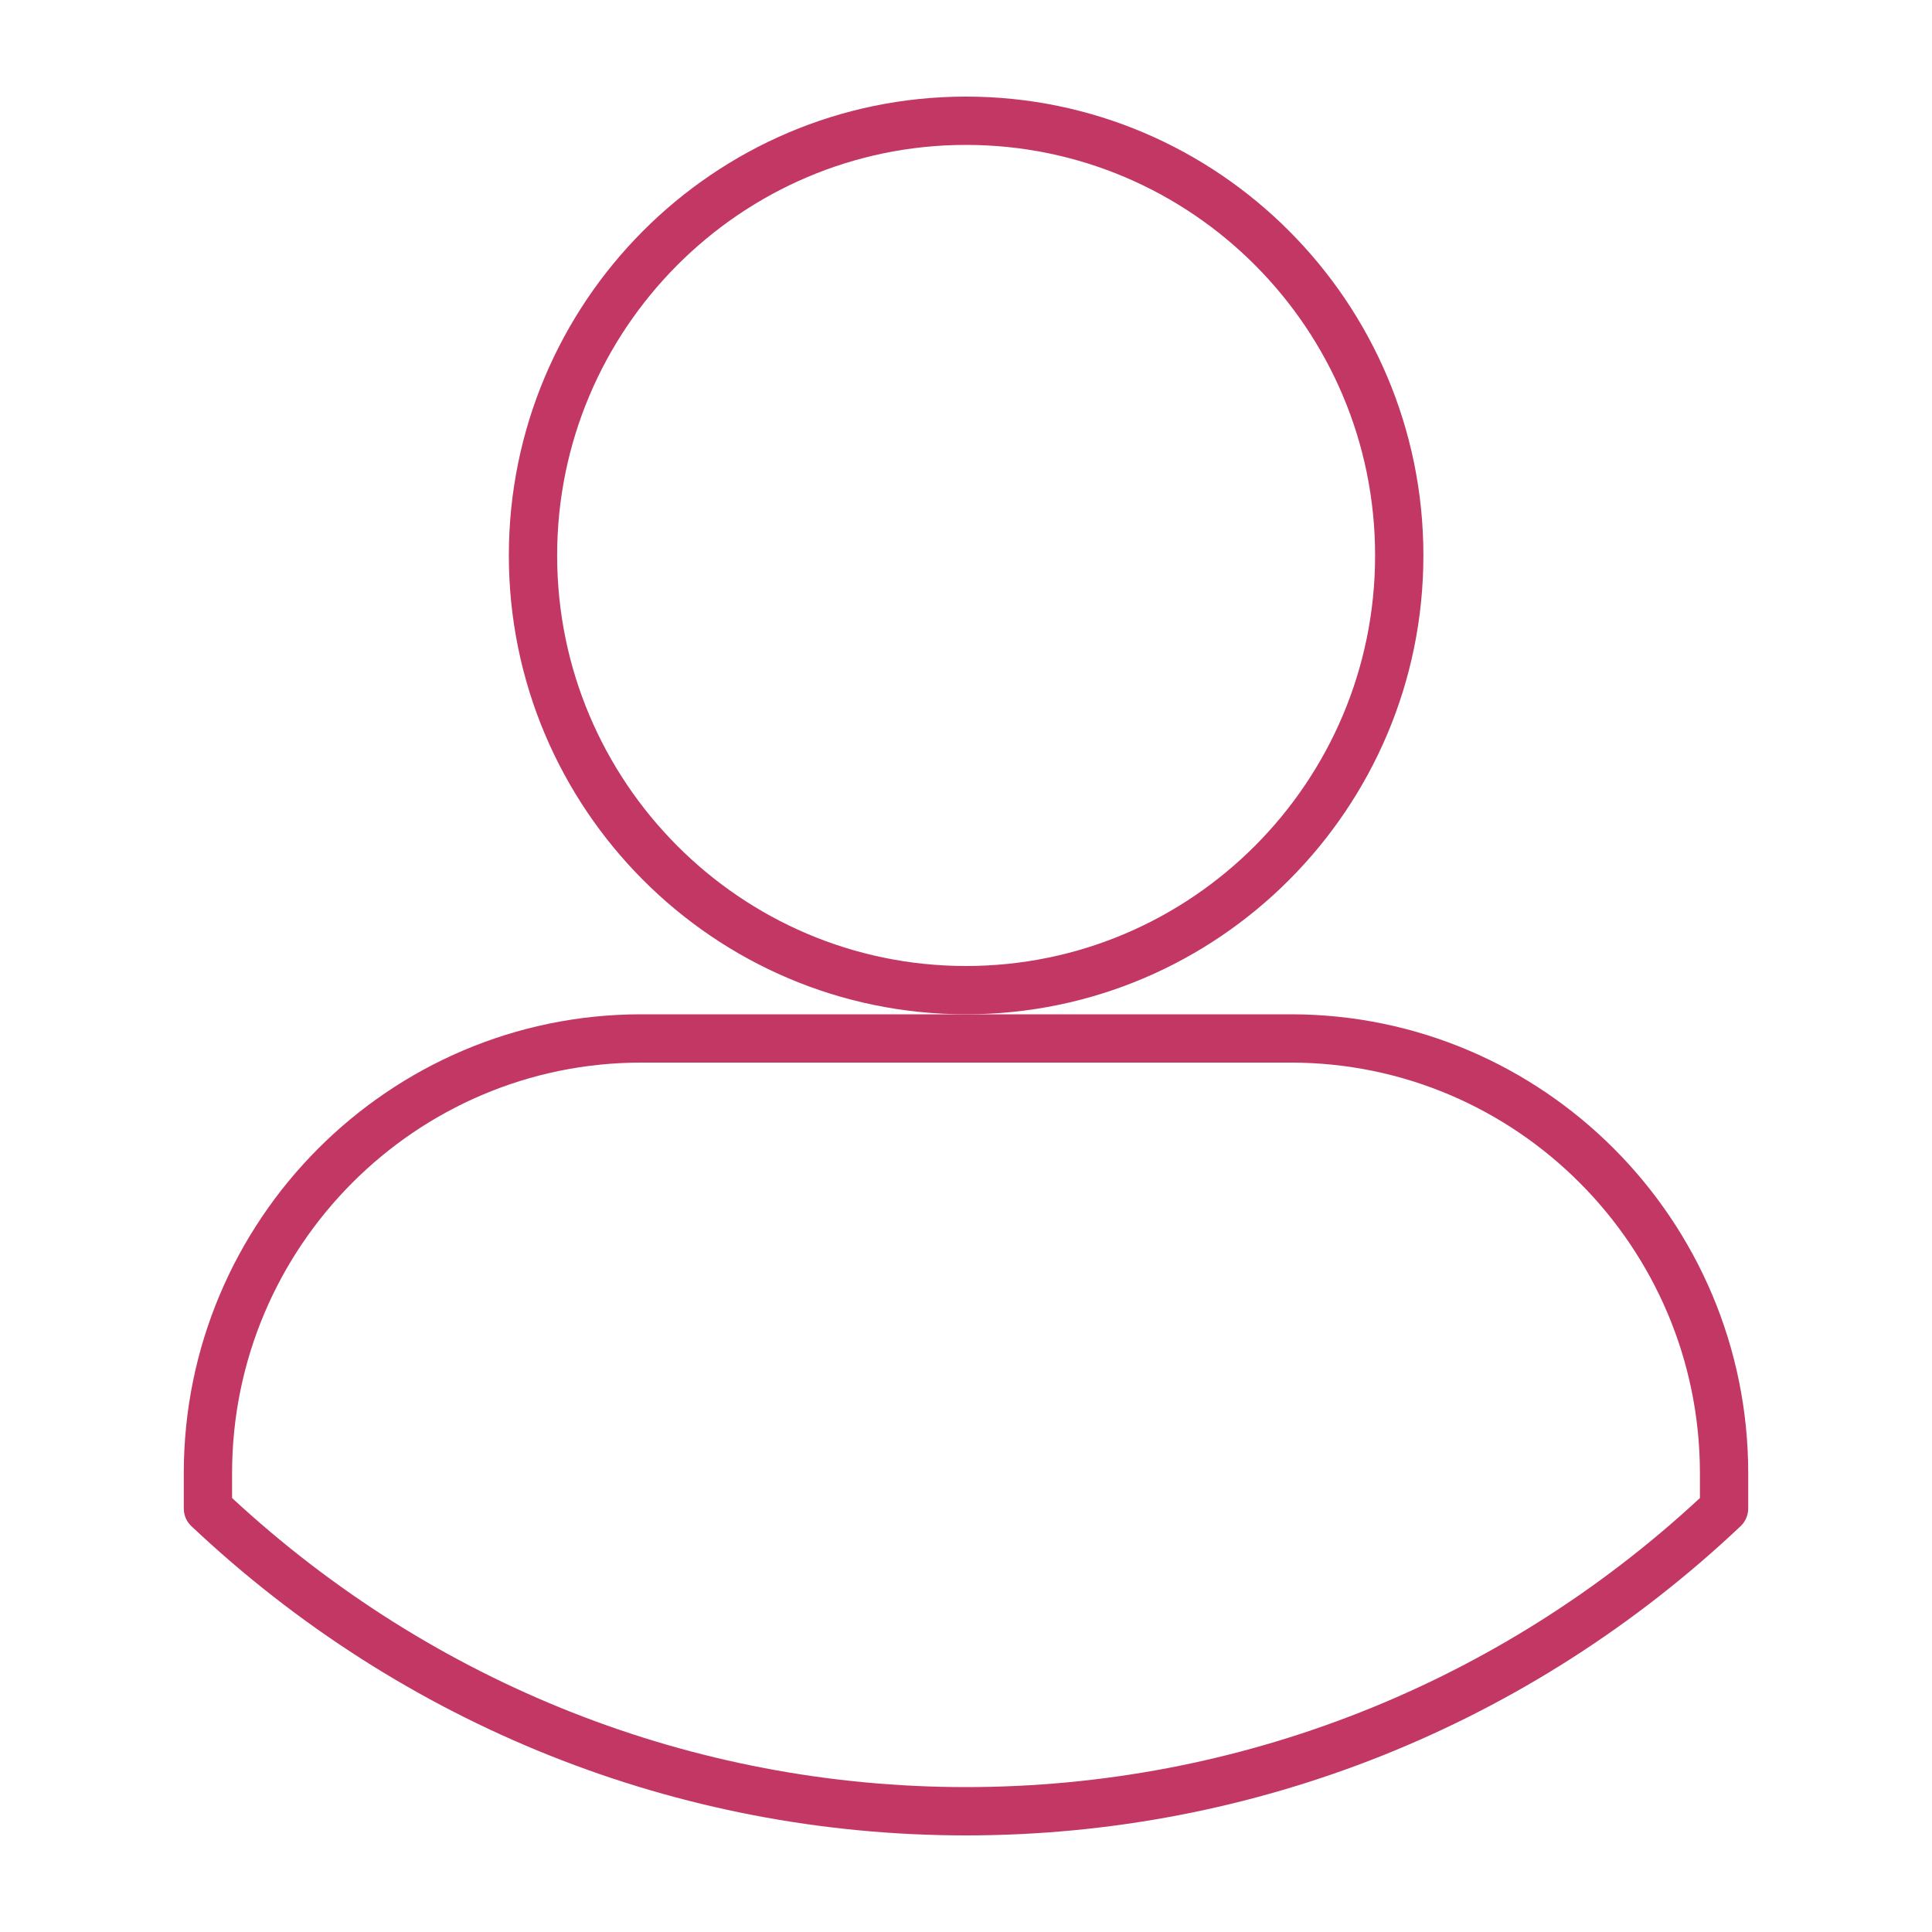 <svg xmlns="http://www.w3.org/2000/svg" id="Ebene_1" width="80" height="80" viewBox="0 0 80 80"><defs><style>.cls-1{fill:#c33764;stroke-width:0px;}</style></defs><path class="cls-1" d="m40,42c-10.44,0-18.93-8.52-18.93-19S29.56,4,40,4s18.94,8.52,18.94,19-8.5,19-18.94,19Zm0-36c-9.33,0-16.93,7.63-16.93,17s7.59,17,16.93,17,16.94-7.62,16.94-17-7.6-17-16.94-17Z"></path><path class="cls-1" d="m40,76c-11.94,0-23.33-4.55-32.08-12.81-.2-.19-.31-.45-.31-.73v-1.46c0-10.48,8.5-19,18.94-19h26.9c10.44,0,18.94,8.52,18.94,19v1.46c0,.27-.11.54-.31.73-8.74,8.26-20.13,12.81-32.08,12.81Zm-30.39-13.97c8.33,7.72,19.1,11.97,30.39,11.97s22.07-4.25,30.39-11.97v-1.03c0-9.37-7.6-17-16.94-17h-26.9c-9.34,0-16.94,7.63-16.94,17v1.03Z"></path></svg>